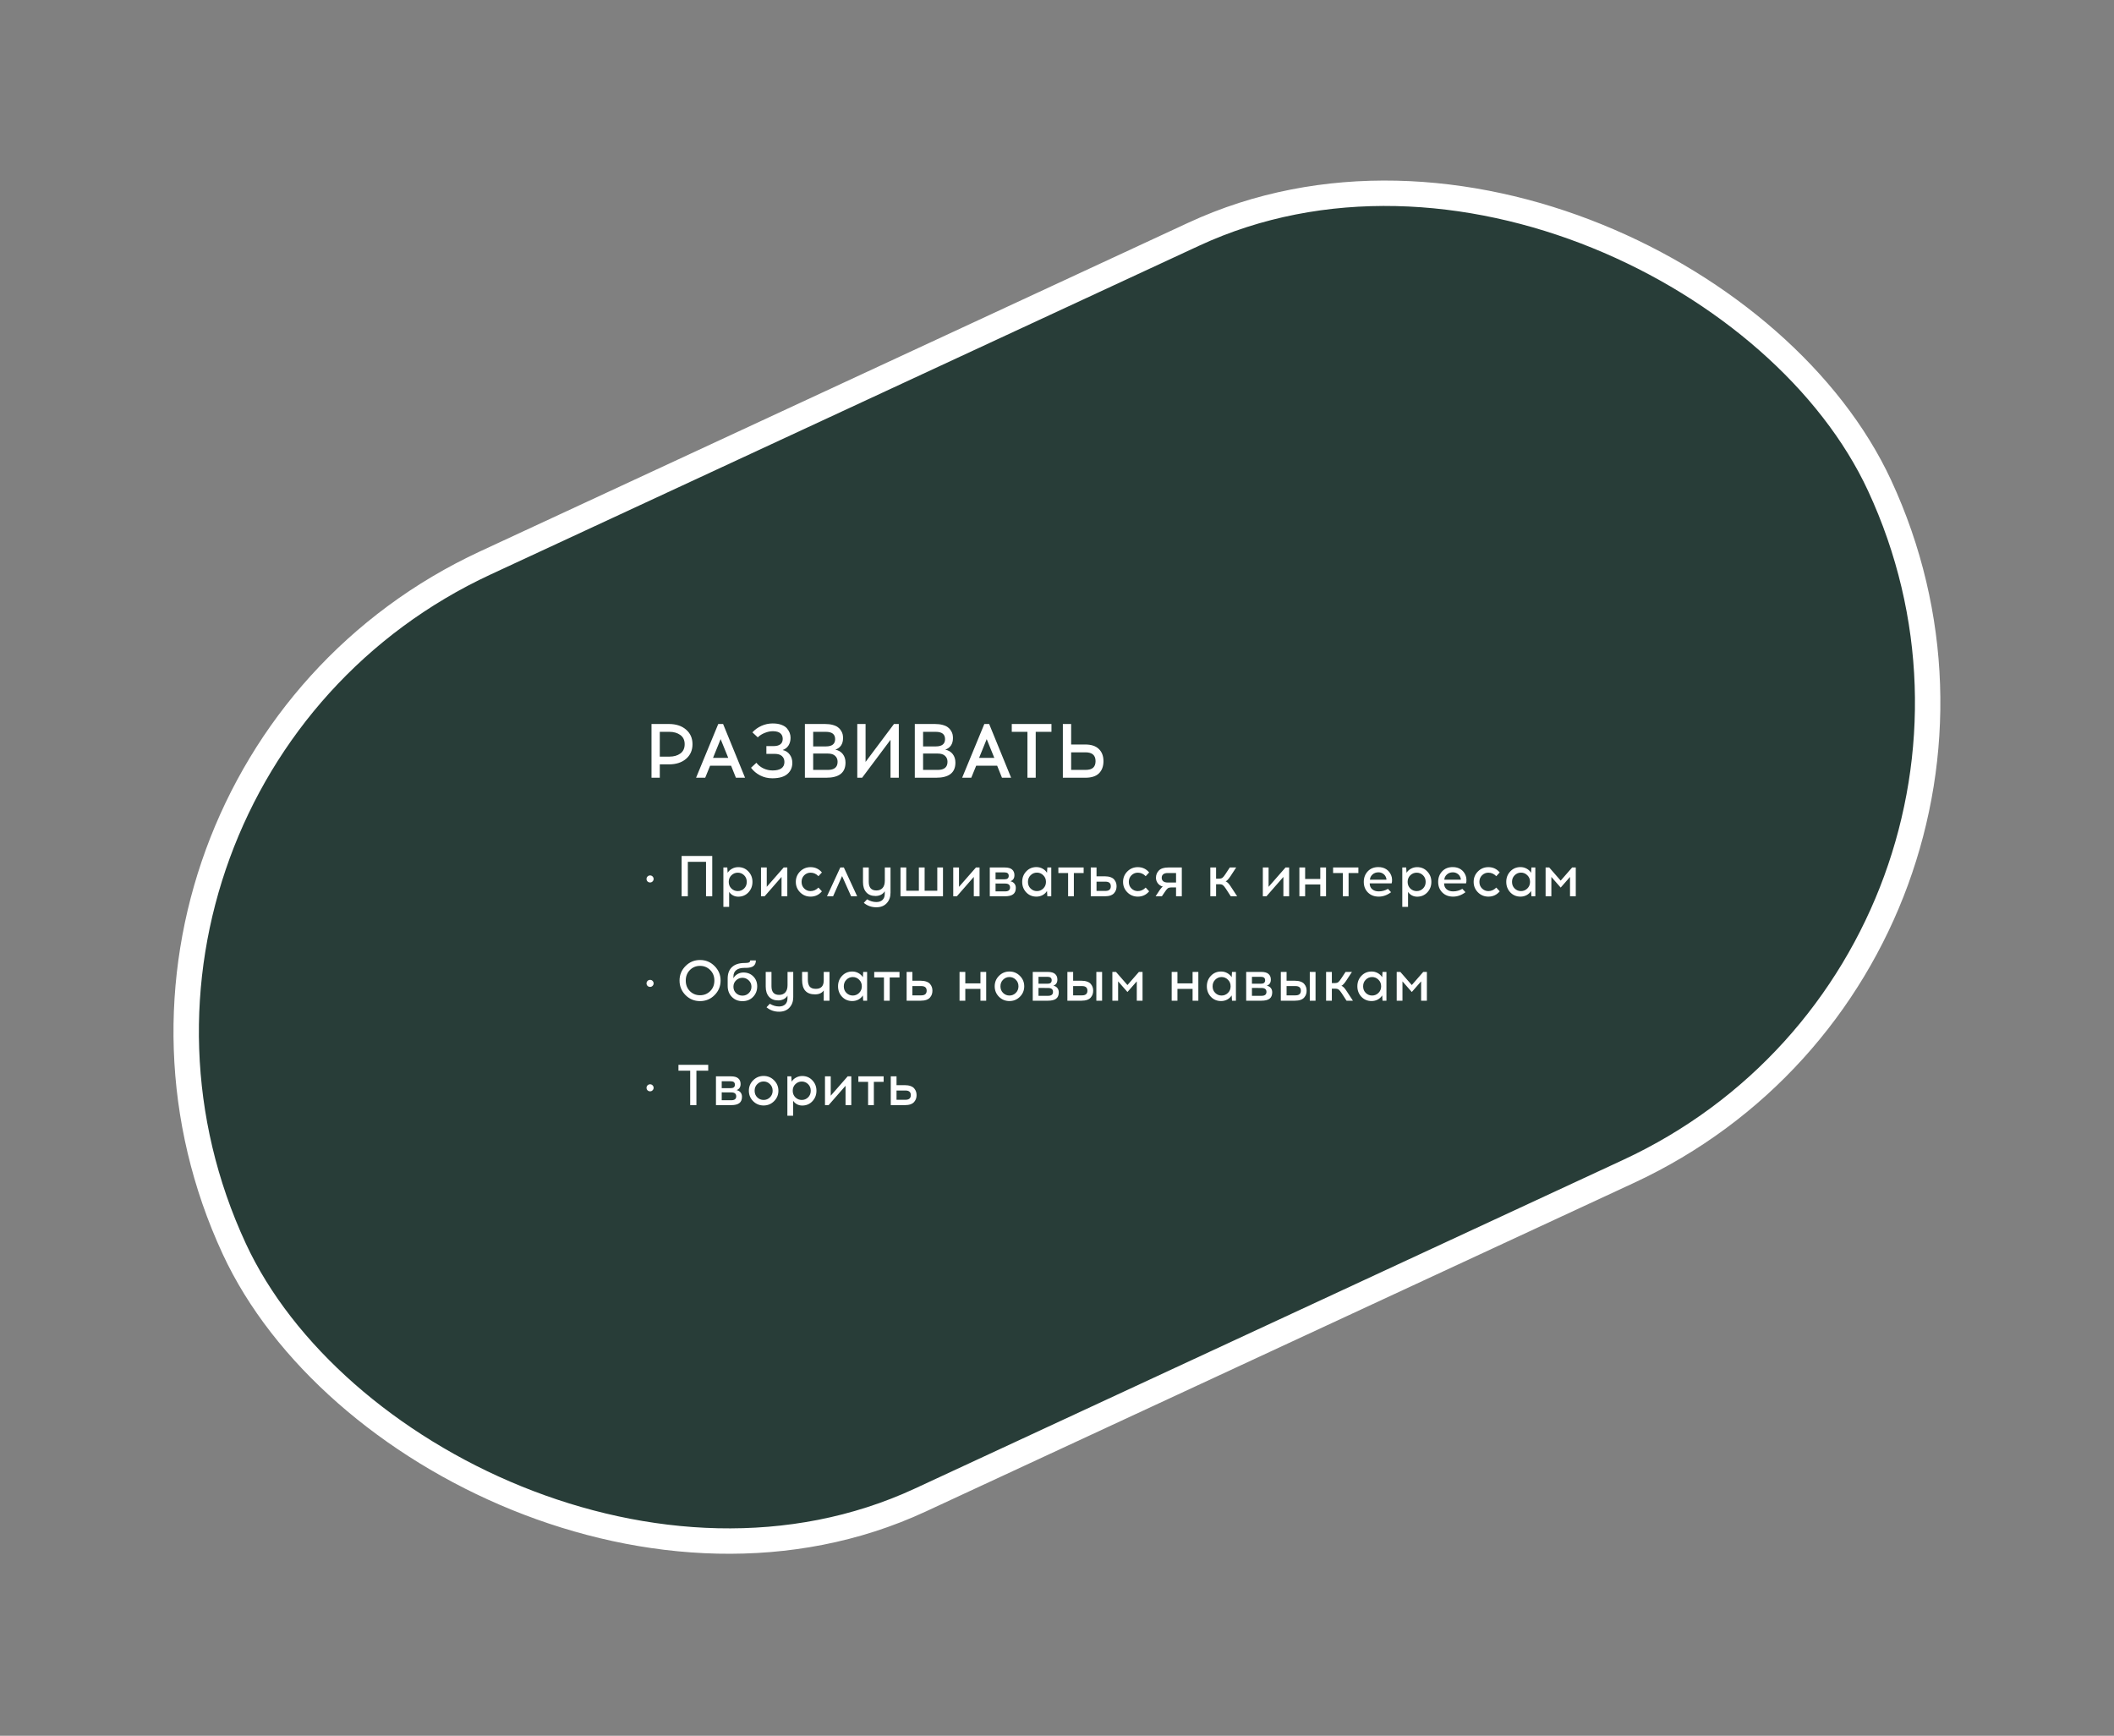 <?xml version="1.0" encoding="UTF-8"?> <svg xmlns="http://www.w3.org/2000/svg" width="749" height="615" viewBox="0 0 749 615" fill="none"><rect x="0" y="0" width="749" height="615" fill="#808080" stroke="none"/> <rect x="742.974" y="338.015" width="642.622" height="366.046" rx="183.023" transform="rotate(155.107 742.974 338.015)" fill="#283D38" stroke="white" stroke-width="9"></rect> <path d="M230.831 256.519H236.978C239.516 256.519 241.547 257.18 243.071 258.504C244.594 259.81 245.355 261.532 245.355 263.672C245.355 265.83 244.594 267.562 243.071 268.867C241.547 270.173 239.516 270.826 236.978 270.826H233.768V275.559H230.831V256.519ZM233.768 268.079H237.168C238.728 268.079 240.015 267.716 241.031 266.991C242.064 266.247 242.581 265.141 242.581 263.672C242.581 262.24 242.064 261.152 241.031 260.408C239.997 259.665 238.709 259.293 237.168 259.293H233.768V268.079ZM251.598 271.288L249.857 275.559H246.62L254.481 256.519H256.195L263.974 275.559H260.737L259.024 271.288H251.598ZM255.324 261.877L252.632 268.514H258.017L255.324 261.877ZM271.531 264.352H274.006C276.218 264.352 277.324 263.491 277.324 261.768C277.324 260.934 277.043 260.281 276.481 259.81C275.937 259.338 275.094 259.094 273.951 259.075H273.788C272.882 259.075 271.939 259.275 270.959 259.674C269.98 260.055 269.155 260.58 268.484 261.251L266.58 259.483C267.469 258.504 268.539 257.734 269.79 257.171C271.059 256.609 272.356 256.328 273.679 256.328H273.87C275.03 256.328 276.037 256.491 276.889 256.818C277.759 257.144 278.412 257.57 278.847 258.096C279.283 258.622 279.6 259.157 279.799 259.701C279.999 260.245 280.099 260.807 280.099 261.387C280.099 262.439 279.854 263.355 279.364 264.135C278.875 264.896 278.186 265.431 277.297 265.739C278.367 265.975 279.201 266.51 279.799 267.344C280.416 268.16 280.724 269.139 280.724 270.282C280.724 271.914 280.144 273.228 278.983 274.226C277.841 275.223 276.1 275.731 273.761 275.749H273.598C272.057 275.749 270.633 275.414 269.327 274.743C268.022 274.072 266.943 273.165 266.091 272.023L267.995 270.255C268.629 271.089 269.454 271.751 270.47 272.24C271.503 272.73 272.573 272.975 273.679 272.975H273.843C275.112 272.975 276.109 272.73 276.835 272.24C277.56 271.732 277.923 270.98 277.923 269.983C277.923 269.112 277.633 268.414 277.052 267.888C276.49 267.362 275.629 267.099 274.468 267.099H271.531V264.352ZM285.177 256.519H292.304C293.337 256.519 294.253 256.627 295.051 256.845C295.849 257.063 296.465 257.344 296.901 257.688C297.354 258.015 297.717 258.414 297.989 258.885C298.279 259.338 298.469 259.774 298.56 260.191C298.65 260.608 298.696 261.043 298.696 261.496C298.696 263.582 297.789 264.951 295.976 265.603C297.1 265.839 297.98 266.365 298.614 267.181C299.249 267.997 299.566 269.003 299.566 270.2C299.566 273.772 297.281 275.559 292.712 275.559H285.177V256.519ZM288.115 259.293V264.461H292.603C294.797 264.461 295.894 263.6 295.894 261.877C295.894 260.154 294.797 259.293 292.603 259.293H288.115ZM288.115 266.991V272.784H293.31C295.613 272.784 296.765 271.823 296.765 269.901C296.765 269.031 296.474 268.332 295.894 267.807C295.332 267.263 294.471 266.991 293.31 266.991H288.115ZM318.453 275.559H315.516V262.122L305.452 275.559H303.738V256.519H306.676V269.955L316.74 256.519H318.453V275.559ZM324.118 256.519H331.244C332.278 256.519 333.194 256.627 333.992 256.845C334.789 257.063 335.406 257.344 335.841 257.688C336.295 258.015 336.657 258.414 336.929 258.885C337.219 259.338 337.41 259.774 337.5 260.191C337.591 260.608 337.636 261.043 337.636 261.496C337.636 263.582 336.73 264.951 334.916 265.603C336.041 265.839 336.92 266.365 337.555 267.181C338.189 267.997 338.507 269.003 338.507 270.2C338.507 273.772 336.222 275.559 331.652 275.559H324.118V256.519ZM327.056 259.293V264.461H331.544C333.738 264.461 334.835 263.6 334.835 261.877C334.835 260.154 333.738 259.293 331.544 259.293H327.056ZM327.056 266.991V272.784H332.251C334.554 272.784 335.705 271.823 335.705 269.901C335.705 269.031 335.415 268.332 334.835 267.807C334.273 267.263 333.411 266.991 332.251 266.991H327.056ZM345.868 271.288L344.127 275.559H340.891L348.751 256.519H350.465L358.244 275.559H355.007L353.294 271.288H345.868ZM349.595 261.877L346.902 268.514H352.287L349.595 261.877ZM366.961 259.293V275.559H364.024V259.293H358.475V256.519H372.537V259.293H366.961ZM379.513 263.781H384.518C386.621 263.781 388.217 264.307 389.305 265.359C390.411 266.41 390.964 267.852 390.964 269.683C390.964 271.515 390.429 272.956 389.359 274.008C388.307 275.042 386.694 275.559 384.518 275.559H376.575V256.519H379.513V263.781ZM379.513 272.784H384.572C385.841 272.784 386.757 272.521 387.319 271.995C387.881 271.47 388.162 270.699 388.162 269.683C388.162 267.598 386.966 266.555 384.572 266.555H379.513V272.784Z" fill="white"></path> <path d="M229.437 310.541C229.681 310.296 229.981 310.174 230.334 310.174C230.688 310.174 230.98 310.296 231.211 310.541C231.456 310.786 231.579 311.078 231.579 311.418C231.579 311.758 231.456 312.051 231.211 312.295C230.98 312.54 230.688 312.663 230.334 312.663C229.967 312.663 229.661 312.54 229.416 312.295C229.185 312.051 229.069 311.758 229.069 311.418C229.069 311.078 229.192 310.786 229.437 310.541ZM252.353 317.559H250.149V305.359H243.703V317.559H241.5V303.279H252.353V317.559ZM261.563 307.236C263.004 307.236 264.201 307.746 265.153 308.766C266.119 309.773 266.601 311.003 266.601 312.459C266.601 313.927 266.119 315.172 265.153 316.192C264.201 317.198 263.004 317.701 261.563 317.701C260.896 317.701 260.277 317.552 259.706 317.253C259.135 316.94 258.679 316.525 258.339 316.008V321.312H256.299V307.359H257.687L257.809 309.235C258.19 308.623 258.713 308.141 259.38 307.787C260.046 307.42 260.774 307.236 261.563 307.236ZM263.643 310.113C263.018 309.501 262.27 309.195 261.399 309.195C260.529 309.195 259.774 309.507 259.135 310.133C258.509 310.745 258.197 311.52 258.197 312.459C258.197 313.397 258.509 314.179 259.135 314.805C259.774 315.417 260.529 315.723 261.399 315.723C262.27 315.723 263.018 315.417 263.643 314.805C264.269 314.193 264.582 313.411 264.582 312.459C264.582 311.507 264.269 310.725 263.643 310.113ZM278.947 317.559H276.907V310.704L270.91 317.559H269.625V307.359H271.665V314.213L277.662 307.359H278.947V317.559ZM287.184 307.236C288.816 307.236 290.156 307.862 291.203 309.113L289.979 310.439C289.19 309.609 288.259 309.195 287.184 309.195C286.314 309.195 285.566 309.501 284.94 310.113C284.315 310.725 284.002 311.507 284.002 312.459C284.002 313.411 284.315 314.193 284.94 314.805C285.566 315.417 286.314 315.723 287.184 315.723C288.232 315.723 289.163 315.308 289.979 314.478L291.203 315.804C290.156 317.055 288.816 317.681 287.184 317.681C285.729 317.681 284.492 317.171 283.472 316.151C282.465 315.131 281.962 313.9 281.962 312.459C281.962 311.017 282.465 309.786 283.472 308.766C284.492 307.746 285.729 307.236 287.184 307.236ZM298.351 310.398L295.169 317.559H293.007L297.719 307.359H298.984L303.696 317.559H301.554L298.351 310.398ZM315.514 307.359V316.273C315.514 317.81 315.065 319.055 314.168 320.007C313.284 320.972 312.06 321.455 310.496 321.455C308.782 321.455 307.3 320.931 306.049 319.884L307.211 318.64C308.272 319.279 309.367 319.599 310.496 319.599C311.434 319.599 312.162 319.347 312.679 318.844C313.209 318.341 313.474 317.627 313.474 316.702V315.763C313.134 316.335 312.665 316.763 312.067 317.049C311.482 317.321 310.863 317.457 310.21 317.457C308.796 317.457 307.701 317.021 306.926 316.151C306.151 315.281 305.763 314.084 305.763 312.561V307.359H307.803V312.438C307.803 314.478 308.707 315.498 310.516 315.498C311.441 315.498 312.169 315.206 312.699 314.621C313.229 314.023 313.495 313.166 313.495 312.051V307.359H315.514ZM334.106 317.559H319.051V307.359H321.091V315.6H325.558V307.359H327.598V315.6H332.086V307.359H334.106V317.559ZM347.06 317.559H345.02V310.704L339.023 317.559H337.738V307.359H339.778V314.213L345.775 307.359H347.06V317.559ZM350.687 307.359H356.032C357.188 307.359 358.038 307.597 358.582 308.073C359.139 308.549 359.418 309.215 359.418 310.072C359.418 311.173 358.942 311.894 357.99 312.234C358.616 312.37 359.092 312.649 359.418 313.071C359.744 313.479 359.908 313.989 359.908 314.601C359.908 315.621 359.595 316.369 358.969 316.845C358.357 317.321 357.385 317.559 356.052 317.559H350.687V307.359ZM352.727 309.093V311.541H355.93C356.909 311.541 357.398 311.133 357.398 310.317C357.398 309.501 356.902 309.093 355.909 309.093H352.727ZM352.727 315.825H356.113C357.283 315.825 357.868 315.362 357.868 314.437C357.868 313.513 357.29 313.05 356.134 313.05L352.727 313.03V315.825ZM372.469 317.559H371.082L370.96 315.682C370.579 316.294 370.055 316.783 369.389 317.151C368.723 317.504 367.995 317.681 367.206 317.681C365.765 317.681 364.561 317.178 363.595 316.171C362.643 315.151 362.167 313.914 362.167 312.459C362.167 310.99 362.643 309.752 363.595 308.746C364.561 307.726 365.765 307.216 367.206 307.216C367.995 307.216 368.723 307.399 369.389 307.767C370.055 308.134 370.579 308.623 370.96 309.235L371.082 307.359H372.469V317.559ZM365.146 314.805C365.771 315.417 366.519 315.723 367.39 315.723C368.26 315.723 369.008 315.417 369.634 314.805C370.273 314.179 370.593 313.397 370.593 312.459C370.593 311.507 370.273 310.725 369.634 310.113C369.008 309.487 368.26 309.174 367.39 309.174C366.519 309.174 365.771 309.487 365.146 310.113C364.52 310.725 364.207 311.507 364.207 312.459C364.207 313.411 364.52 314.193 365.146 314.805ZM380.473 309.317V317.559H378.433V309.317H374.985V307.359H383.941V309.317H380.473ZM388.506 310.48H391.444C392.246 310.48 392.933 310.589 393.504 310.806C394.076 311.01 394.504 311.296 394.79 311.663C395.089 312.03 395.3 312.404 395.422 312.785C395.544 313.166 395.606 313.574 395.606 314.009C395.606 314.444 395.544 314.859 395.422 315.253C395.3 315.634 395.089 316.008 394.79 316.375C394.504 316.743 394.076 317.035 393.504 317.253C392.933 317.457 392.246 317.559 391.444 317.559H386.466V307.359H388.506V310.48ZM388.506 315.661H391.668C392.933 315.661 393.566 315.111 393.566 314.009C393.566 312.921 392.933 312.377 391.668 312.377H388.506V315.661ZM403.13 307.236C404.762 307.236 406.101 307.862 407.148 309.113L405.924 310.439C405.136 309.609 404.204 309.195 403.13 309.195C402.259 309.195 401.511 309.501 400.886 310.113C400.26 310.725 399.947 311.507 399.947 312.459C399.947 313.411 400.26 314.193 400.886 314.805C401.511 315.417 402.259 315.723 403.13 315.723C404.177 315.723 405.108 315.308 405.924 314.478L407.148 315.804C406.101 317.055 404.762 317.681 403.13 317.681C401.674 317.681 400.437 317.171 399.417 316.151C398.41 315.131 397.907 313.9 397.907 312.459C397.907 311.017 398.41 309.786 399.417 308.766C400.437 307.746 401.674 307.236 403.13 307.236ZM418.719 317.559H416.679V314.417H414.904C414.388 314.431 413.993 314.546 413.721 314.764C413.449 314.981 413.102 315.41 412.681 316.049L411.661 317.559H409.437L410.62 315.763C410.661 315.709 410.743 315.587 410.865 315.396C411.001 315.192 411.096 315.056 411.151 314.988C411.205 314.92 411.287 314.818 411.396 314.682C411.504 314.546 411.6 314.437 411.681 314.356C411.776 314.274 411.878 314.199 411.987 314.131C411.253 313.927 410.661 313.533 410.212 312.948C409.777 312.363 409.56 311.717 409.56 311.01C409.56 309.99 409.906 309.127 410.6 308.419C411.307 307.712 412.409 307.359 413.905 307.359H418.719V317.559ZM416.679 309.317H413.701C413.021 309.317 412.497 309.467 412.13 309.766C411.776 310.065 411.6 310.48 411.6 311.01C411.6 311.527 411.776 311.935 412.13 312.234C412.497 312.533 413.021 312.683 413.701 312.683H416.679V309.317ZM436.065 317.559L434.351 314.907C433.93 314.267 433.576 313.839 433.29 313.621C433.005 313.404 432.576 313.295 432.005 313.295H430.863V317.559H428.823V307.359H430.863V311.316H431.842C432.427 311.316 432.855 311.207 433.127 310.99C433.413 310.772 433.766 310.337 434.188 309.684L435.718 307.359H437.982L435.902 310.541C435.235 311.52 434.684 312.098 434.249 312.275C434.78 312.438 435.378 313.037 436.044 314.07L438.329 317.559H436.065ZM456.75 317.559H454.71V310.704L448.713 317.559H447.427V307.359H449.467V314.213L455.465 307.359H456.75V317.559ZM469.822 317.559H467.782V313.377H462.417V317.559H460.377V307.359H462.417V311.418H467.782V307.359H469.822V317.559ZM477.811 309.317V317.559H475.771V309.317H472.323V307.359H481.279V309.317H477.811ZM488.354 307.216C489.442 307.216 490.374 307.467 491.149 307.971C491.924 308.474 492.502 309.181 492.883 310.092C493.073 310.514 493.182 311.01 493.209 311.581C493.236 312.139 493.189 312.608 493.066 312.989H485.294C485.294 313.859 485.586 314.553 486.171 315.07C486.77 315.573 487.538 315.825 488.476 315.825C489.66 315.825 490.754 315.525 491.761 314.927L492.862 316.11C491.489 317.157 490.027 317.681 488.476 317.681C486.912 317.681 485.641 317.191 484.662 316.212C483.682 315.233 483.193 313.982 483.193 312.459C483.193 310.976 483.662 309.732 484.6 308.725C485.552 307.719 486.804 307.216 488.354 307.216ZM488.374 309.072C487.531 309.072 486.831 309.331 486.273 309.847C485.716 310.351 485.416 310.963 485.376 311.683H491.23C491.23 311.33 491.149 310.997 490.986 310.684C490.768 310.194 490.428 309.807 489.966 309.521C489.517 309.222 488.986 309.072 488.374 309.072ZM502.099 307.236C503.541 307.236 504.738 307.746 505.69 308.766C506.655 309.773 507.138 311.003 507.138 312.459C507.138 313.927 506.655 315.172 505.69 316.192C504.738 317.198 503.541 317.701 502.099 317.701C501.433 317.701 500.814 317.552 500.243 317.253C499.672 316.94 499.216 316.525 498.876 316.008V321.312H496.836V307.359H498.223L498.346 309.235C498.726 308.623 499.25 308.141 499.916 307.787C500.583 307.42 501.31 307.236 502.099 307.236ZM504.18 310.113C503.554 309.501 502.806 309.195 501.936 309.195C501.066 309.195 500.311 309.507 499.672 310.133C499.046 310.745 498.733 311.52 498.733 312.459C498.733 313.397 499.046 314.179 499.672 314.805C500.311 315.417 501.066 315.723 501.936 315.723C502.806 315.723 503.554 315.417 504.18 314.805C504.806 314.193 505.118 313.411 505.118 312.459C505.118 311.507 504.806 310.725 504.18 310.113ZM514.711 307.216C515.799 307.216 516.73 307.467 517.505 307.971C518.281 308.474 518.859 309.181 519.239 310.092C519.43 310.514 519.539 311.01 519.566 311.581C519.593 312.139 519.545 312.608 519.423 312.989H511.651C511.651 313.859 511.943 314.553 512.528 315.07C513.126 315.573 513.895 315.825 514.833 315.825C516.016 315.825 517.111 315.525 518.117 314.927L519.219 316.11C517.845 317.157 516.383 317.681 514.833 317.681C513.269 317.681 511.997 317.191 511.018 316.212C510.039 315.233 509.549 313.982 509.549 312.459C509.549 310.976 510.019 309.732 510.957 308.725C511.909 307.719 513.16 307.216 514.711 307.216ZM514.731 309.072C513.888 309.072 513.187 309.331 512.63 309.847C512.072 310.351 511.773 310.963 511.732 311.683H517.587C517.587 311.33 517.505 310.997 517.342 310.684C517.125 310.194 516.785 309.807 516.322 309.521C515.873 309.222 515.343 309.072 514.731 309.072ZM527.343 307.236C528.975 307.236 530.314 307.862 531.361 309.113L530.137 310.439C529.349 309.609 528.417 309.195 527.343 309.195C526.472 309.195 525.724 309.501 525.099 310.113C524.473 310.725 524.16 311.507 524.16 312.459C524.16 313.411 524.473 314.193 525.099 314.805C525.724 315.417 526.472 315.723 527.343 315.723C528.39 315.723 529.321 315.308 530.137 314.478L531.361 315.804C530.314 317.055 528.975 317.681 527.343 317.681C525.887 317.681 524.65 317.171 523.63 316.151C522.623 315.131 522.12 313.9 522.12 312.459C522.12 311.017 522.623 309.786 523.63 308.766C524.65 307.746 525.887 307.236 527.343 307.236ZM543.977 317.559H542.59L542.467 315.682C542.086 316.294 541.563 316.783 540.896 317.151C540.23 317.504 539.502 317.681 538.714 317.681C537.272 317.681 536.068 317.178 535.103 316.171C534.151 315.151 533.675 313.914 533.675 312.459C533.675 310.99 534.151 309.752 535.103 308.746C536.068 307.726 537.272 307.216 538.714 307.216C539.502 307.216 540.23 307.399 540.896 307.767C541.563 308.134 542.086 308.623 542.467 309.235L542.59 307.359H543.977V317.559ZM536.653 314.805C537.279 315.417 538.027 315.723 538.897 315.723C539.768 315.723 540.516 315.417 541.141 314.805C541.78 314.179 542.1 313.397 542.1 312.459C542.1 311.507 541.78 310.725 541.141 310.113C540.516 309.487 539.768 309.174 538.897 309.174C538.027 309.174 537.279 309.487 536.653 310.113C536.028 310.725 535.715 311.507 535.715 312.459C535.715 313.411 536.028 314.193 536.653 314.805ZM558.304 317.559H556.264V310.704L552.959 314.478L549.655 310.704V317.559H547.615V307.359H548.9L552.959 312.01L557.019 307.359H558.304V317.559ZM229.437 347.541C229.681 347.296 229.981 347.174 230.334 347.174C230.688 347.174 230.98 347.296 231.211 347.541C231.456 347.786 231.579 348.078 231.579 348.418C231.579 348.758 231.456 349.051 231.211 349.295C230.98 349.54 230.688 349.663 230.334 349.663C229.967 349.663 229.661 349.54 229.416 349.295C229.185 349.051 229.069 348.758 229.069 348.418C229.069 348.078 229.192 347.786 229.437 347.541ZM242.887 342.278C244.301 340.85 246.015 340.136 248.028 340.136C250.041 340.136 251.754 340.85 253.169 342.278C254.597 343.692 255.311 345.406 255.311 347.419C255.311 349.431 254.597 351.152 253.169 352.58C251.754 353.994 250.041 354.701 248.028 354.701C246.015 354.701 244.301 353.994 242.887 352.58C241.473 351.152 240.765 349.431 240.765 347.419C240.765 345.406 241.473 343.692 242.887 342.278ZM251.639 343.706C250.659 342.713 249.456 342.217 248.028 342.217C246.6 342.217 245.396 342.713 244.417 343.706C243.451 344.685 242.969 345.923 242.969 347.419C242.969 348.928 243.451 350.173 244.417 351.152C245.396 352.131 246.6 352.621 248.028 352.621C249.456 352.621 250.659 352.131 251.639 351.152C252.618 350.173 253.107 348.928 253.107 347.419C253.107 345.923 252.618 344.685 251.639 343.706ZM265.793 340.279H267.813C267.813 341.176 267.527 341.843 266.956 342.278C266.398 342.713 265.467 342.931 264.161 342.931H263.631C262.447 342.931 261.523 343.196 260.856 343.726C260.19 344.243 259.857 345.011 259.857 346.031V346.603C260.169 345.991 260.645 345.501 261.285 345.134C261.924 344.753 262.631 344.563 263.406 344.563C264.834 344.563 266.004 345.032 266.915 345.97C267.826 346.895 268.282 348.058 268.282 349.459C268.282 350.955 267.792 352.206 266.813 353.212C265.847 354.219 264.589 354.722 263.039 354.722C261.543 354.722 260.299 354.219 259.306 353.212C258.313 352.206 257.817 350.9 257.817 349.295V346.725C257.817 344.943 258.333 343.577 259.367 342.625C260.414 341.673 261.883 341.197 263.773 341.197C264.562 341.197 265.093 341.135 265.365 341.013C265.65 340.877 265.793 340.632 265.793 340.279ZM263.059 346.439C262.189 346.439 261.434 346.745 260.795 347.357C260.169 347.956 259.857 348.704 259.857 349.601C259.857 350.513 260.163 351.267 260.775 351.866C261.4 352.464 262.162 352.763 263.059 352.763C263.943 352.763 264.691 352.464 265.303 351.866C265.929 351.267 266.242 350.513 266.242 349.601C266.242 348.704 265.922 347.956 265.283 347.357C264.657 346.745 263.916 346.439 263.059 346.439ZM281.049 344.359V353.273C281.049 354.81 280.601 356.055 279.703 357.007C278.819 357.972 277.595 358.455 276.031 358.455C274.317 358.455 272.835 357.931 271.584 356.884L272.747 355.64C273.807 356.279 274.902 356.599 276.031 356.599C276.969 356.599 277.697 356.347 278.214 355.844C278.744 355.341 279.009 354.627 279.009 353.702V352.763C278.669 353.335 278.2 353.763 277.602 354.049C277.017 354.321 276.398 354.457 275.745 354.457C274.331 354.457 273.236 354.021 272.461 353.151C271.686 352.281 271.298 351.084 271.298 349.561V344.359H273.338V349.438C273.338 351.478 274.243 352.498 276.051 352.498C276.976 352.498 277.704 352.206 278.234 351.621C278.765 351.023 279.03 350.166 279.03 349.051V344.359H281.049ZM293.896 354.559H291.856V350.927C291.203 351.852 290.169 352.315 288.755 352.315C285.708 352.315 284.185 350.615 284.185 347.215V344.359H286.225V347.092C286.225 348.207 286.443 349.03 286.878 349.561C287.313 350.091 288.041 350.356 289.061 350.356C290.924 350.356 291.856 349.357 291.856 347.357V344.359H293.896V354.559ZM307.225 354.559H305.838L305.716 352.682C305.335 353.294 304.811 353.783 304.145 354.151C303.478 354.504 302.751 354.681 301.962 354.681C300.52 354.681 299.317 354.178 298.351 353.171C297.399 352.151 296.923 350.914 296.923 349.459C296.923 347.99 297.399 346.752 298.351 345.746C299.317 344.726 300.52 344.216 301.962 344.216C302.751 344.216 303.478 344.399 304.145 344.767C304.811 345.134 305.335 345.623 305.716 346.235L305.838 344.359H307.225V354.559ZM299.902 351.805C300.527 352.417 301.275 352.723 302.146 352.723C303.016 352.723 303.764 352.417 304.39 351.805C305.029 351.179 305.348 350.397 305.348 349.459C305.348 348.507 305.029 347.725 304.39 347.113C303.764 346.487 303.016 346.174 302.146 346.174C301.275 346.174 300.527 346.487 299.902 347.113C299.276 347.725 298.963 348.507 298.963 349.459C298.963 350.411 299.276 351.193 299.902 351.805ZM315.229 346.317V354.559H313.189V346.317H309.741V344.359H318.697V346.317H315.229ZM323.262 347.48H326.2C327.002 347.48 327.689 347.589 328.26 347.806C328.832 348.01 329.26 348.296 329.546 348.663C329.845 349.03 330.056 349.404 330.178 349.785C330.3 350.166 330.362 350.574 330.362 351.009C330.362 351.444 330.3 351.859 330.178 352.253C330.056 352.634 329.845 353.008 329.546 353.375C329.26 353.743 328.832 354.035 328.26 354.253C327.689 354.457 327.002 354.559 326.2 354.559H321.222V344.359H323.262V347.48ZM323.262 352.661H326.424C327.689 352.661 328.322 352.111 328.322 351.009C328.322 349.921 327.689 349.377 326.424 349.377H323.262V352.661ZM349.414 354.559H347.374V350.377H342.009V354.559H339.969V344.359H342.009V348.418H347.374V344.359H349.414V354.559ZM357.648 344.216C359.103 344.216 360.341 344.733 361.361 345.766C362.381 346.786 362.891 348.017 362.891 349.459C362.891 350.9 362.381 352.131 361.361 353.151C360.341 354.171 359.103 354.681 357.648 354.681C356.193 354.681 354.955 354.171 353.935 353.151C352.929 352.131 352.426 350.9 352.426 349.459C352.426 348.003 352.936 346.766 353.956 345.746C354.976 344.726 356.206 344.216 357.648 344.216ZM359.892 347.113C359.266 346.487 358.518 346.174 357.648 346.174C356.778 346.174 356.03 346.487 355.404 347.113C354.778 347.725 354.466 348.507 354.466 349.459C354.466 350.411 354.778 351.193 355.404 351.805C356.03 352.417 356.778 352.723 357.648 352.723C358.518 352.723 359.266 352.417 359.892 351.805C360.531 351.179 360.851 350.397 360.851 349.459C360.851 348.507 360.531 347.725 359.892 347.113ZM365.907 344.359H371.252C372.408 344.359 373.258 344.597 373.802 345.073C374.36 345.549 374.638 346.215 374.638 347.072C374.638 348.173 374.162 348.894 373.21 349.234C373.836 349.37 374.312 349.649 374.638 350.071C374.965 350.479 375.128 350.989 375.128 351.601C375.128 352.621 374.815 353.369 374.19 353.845C373.578 354.321 372.605 354.559 371.272 354.559H365.907V344.359ZM367.947 346.093V348.541H371.15C372.129 348.541 372.619 348.133 372.619 347.317C372.619 346.501 372.122 346.093 371.13 346.093H367.947ZM367.947 352.825H371.334C372.503 352.825 373.088 352.362 373.088 351.437C373.088 350.513 372.51 350.05 371.354 350.05L367.947 350.03V352.825ZM380.219 347.48H383.157C383.959 347.48 384.646 347.589 385.217 347.806C385.788 348.01 386.217 348.296 386.502 348.663C386.801 349.03 387.012 349.404 387.135 349.785C387.257 350.166 387.318 350.574 387.318 351.009C387.318 351.444 387.257 351.859 387.135 352.253C387.012 352.634 386.801 353.008 386.502 353.375C386.217 353.743 385.788 354.035 385.217 354.253C384.646 354.457 383.959 354.559 383.157 354.559H378.179V344.359H380.219V347.48ZM390.48 354.559H388.44V344.359H390.48V354.559ZM380.219 352.661H383.381C384.646 352.661 385.278 352.111 385.278 351.009C385.278 349.921 384.646 349.377 383.381 349.377H380.219V352.661ZM404.806 354.559H402.766V347.704L399.461 351.478L396.156 347.704V354.559H394.116V344.359H395.402L399.461 349.01L403.521 344.359H404.806V354.559ZM424.579 354.559H422.539V350.377H417.174V354.559H415.134V344.359H417.174V348.418H422.539V344.359H424.579V354.559ZM437.893 354.559H436.506L436.383 352.682C436.002 353.294 435.479 353.783 434.812 354.151C434.146 354.504 433.418 354.681 432.63 354.681C431.188 354.681 429.984 354.178 429.019 353.171C428.067 352.151 427.591 350.914 427.591 349.459C427.591 347.99 428.067 346.752 429.019 345.746C429.984 344.726 431.188 344.216 432.63 344.216C433.418 344.216 434.146 344.399 434.812 344.767C435.479 345.134 436.002 345.623 436.383 346.235L436.506 344.359H437.893V354.559ZM430.569 351.805C431.195 352.417 431.943 352.723 432.813 352.723C433.684 352.723 434.432 352.417 435.057 351.805C435.696 351.179 436.016 350.397 436.016 349.459C436.016 348.507 435.696 347.725 435.057 347.113C434.432 346.487 433.684 346.174 432.813 346.174C431.943 346.174 431.195 346.487 430.569 347.113C429.944 347.725 429.631 348.507 429.631 349.459C429.631 350.411 429.944 351.193 430.569 351.805ZM441.531 344.359H446.875C448.031 344.359 448.881 344.597 449.425 345.073C449.983 345.549 450.262 346.215 450.262 347.072C450.262 348.173 449.786 348.894 448.834 349.234C449.459 349.37 449.935 349.649 450.262 350.071C450.588 350.479 450.751 350.989 450.751 351.601C450.751 352.621 450.439 353.369 449.813 353.845C449.201 354.321 448.229 354.559 446.896 354.559H441.531V344.359ZM443.571 346.093V348.541H446.773C447.753 348.541 448.242 348.133 448.242 347.317C448.242 346.501 447.746 346.093 446.753 346.093H443.571ZM443.571 352.825H446.957C448.127 352.825 448.711 352.362 448.711 351.437C448.711 350.513 448.133 350.05 446.977 350.05L443.571 350.03V352.825ZM455.842 347.48H458.78C459.582 347.48 460.269 347.589 460.84 347.806C461.412 348.01 461.84 348.296 462.126 348.663C462.425 349.03 462.636 349.404 462.758 349.785C462.88 350.166 462.942 350.574 462.942 351.009C462.942 351.444 462.88 351.859 462.758 352.253C462.636 352.634 462.425 353.008 462.126 353.375C461.84 353.743 461.412 354.035 460.84 354.253C460.269 354.457 459.582 354.559 458.78 354.559H453.802V344.359H455.842V347.48ZM466.104 354.559H464.064V344.359H466.104V354.559ZM455.842 352.661H459.004C460.269 352.661 460.902 352.111 460.902 351.009C460.902 349.921 460.269 349.377 459.004 349.377H455.842V352.661ZM477.084 354.559L475.37 351.907C474.949 351.267 474.595 350.839 474.31 350.621C474.024 350.404 473.596 350.295 473.024 350.295H471.882V354.559H469.842V344.359H471.882V348.316H472.861C473.446 348.316 473.874 348.207 474.146 347.99C474.432 347.772 474.786 347.337 475.207 346.684L476.737 344.359H479.002L476.921 347.541C476.254 348.52 475.704 349.098 475.268 349.275C475.799 349.438 476.397 350.037 477.064 351.07L479.348 354.559H477.084ZM491.224 354.559H489.836L489.714 352.682C489.333 353.294 488.81 353.783 488.143 354.151C487.477 354.504 486.749 354.681 485.96 354.681C484.519 354.681 483.315 354.178 482.35 353.171C481.398 352.151 480.922 350.914 480.922 349.459C480.922 347.99 481.398 346.752 482.35 345.746C483.315 344.726 484.519 344.216 485.96 344.216C486.749 344.216 487.477 344.399 488.143 344.767C488.81 345.134 489.333 345.623 489.714 346.235L489.836 344.359H491.224V354.559ZM483.9 351.805C484.526 352.417 485.274 352.723 486.144 352.723C487.014 352.723 487.762 352.417 488.388 351.805C489.027 351.179 489.347 350.397 489.347 349.459C489.347 348.507 489.027 347.725 488.388 347.113C487.762 346.487 487.014 346.174 486.144 346.174C485.274 346.174 484.526 346.487 483.9 347.113C483.274 347.725 482.962 348.507 482.962 349.459C482.962 350.411 483.274 351.193 483.9 351.805ZM505.551 354.559H503.511V347.704L500.206 351.478L496.901 347.704V354.559H494.861V344.359H496.147L500.206 349.01L504.266 344.359H505.551V354.559ZM229.437 384.541C229.681 384.296 229.981 384.174 230.334 384.174C230.688 384.174 230.98 384.296 231.211 384.541C231.456 384.786 231.579 385.078 231.579 385.418C231.579 385.758 231.456 386.051 231.211 386.295C230.98 386.54 230.688 386.663 230.334 386.663C229.967 386.663 229.661 386.54 229.416 386.295C229.185 386.051 229.069 385.758 229.069 385.418C229.069 385.078 229.192 384.786 229.437 384.541ZM246.743 379.359V391.559H244.539V379.359H240.378V377.279H250.925V379.359H246.743ZM253.667 381.359H259.012C260.168 381.359 261.018 381.597 261.562 382.073C262.12 382.549 262.398 383.215 262.398 384.072C262.398 385.173 261.922 385.894 260.97 386.234C261.596 386.37 262.072 386.649 262.398 387.071C262.725 387.479 262.888 387.989 262.888 388.601C262.888 389.621 262.575 390.369 261.95 390.845C261.338 391.321 260.365 391.559 259.032 391.559H253.667V381.359ZM255.707 383.093V385.541H258.91C259.889 385.541 260.379 385.133 260.379 384.317C260.379 383.501 259.882 383.093 258.89 383.093H255.707ZM255.707 389.825H259.094C260.263 389.825 260.848 389.362 260.848 388.437C260.848 387.513 260.27 387.05 259.114 387.05L255.707 387.03V389.825ZM270.55 381.216C272.005 381.216 273.242 381.733 274.262 382.766C275.282 383.786 275.792 385.017 275.792 386.459C275.792 387.9 275.282 389.131 274.262 390.151C273.242 391.171 272.005 391.681 270.55 391.681C269.094 391.681 267.857 391.171 266.837 390.151C265.83 389.131 265.327 387.9 265.327 386.459C265.327 385.003 265.837 383.766 266.857 382.746C267.877 381.726 269.108 381.216 270.55 381.216ZM272.794 384.113C272.168 383.487 271.42 383.174 270.55 383.174C269.679 383.174 268.931 383.487 268.306 384.113C267.68 384.725 267.367 385.507 267.367 386.459C267.367 387.411 267.68 388.193 268.306 388.805C268.931 389.417 269.679 389.723 270.55 389.723C271.42 389.723 272.168 389.417 272.794 388.805C273.433 388.179 273.752 387.397 273.752 386.459C273.752 385.507 273.433 384.725 272.794 384.113ZM284.234 381.236C285.675 381.236 286.872 381.746 287.824 382.766C288.79 383.773 289.272 385.003 289.272 386.459C289.272 387.927 288.79 389.172 287.824 390.192C286.872 391.198 285.675 391.701 284.234 391.701C283.567 391.701 282.948 391.552 282.377 391.253C281.806 390.94 281.35 390.525 281.01 390.008V395.312H278.97V381.359H280.358L280.48 383.235C280.861 382.623 281.384 382.141 282.051 381.787C282.717 381.42 283.445 381.236 284.234 381.236ZM286.314 384.113C285.689 383.501 284.941 383.195 284.07 383.195C283.2 383.195 282.445 383.507 281.806 384.133C281.18 384.745 280.868 385.52 280.868 386.459C280.868 387.397 281.18 388.179 281.806 388.805C282.445 389.417 283.2 389.723 284.07 389.723C284.941 389.723 285.689 389.417 286.314 388.805C286.94 388.193 287.253 387.411 287.253 386.459C287.253 385.507 286.94 384.725 286.314 384.113ZM301.619 391.559H299.579V384.704L293.581 391.559H292.296V381.359H294.336V388.213L300.333 381.359H301.619V391.559ZM309.611 383.317V391.559H307.571V383.317H304.123V381.359H313.079V383.317H309.611ZM317.644 384.48H320.582C321.384 384.48 322.071 384.589 322.642 384.806C323.214 385.01 323.642 385.296 323.928 385.663C324.227 386.03 324.438 386.404 324.56 386.785C324.682 387.166 324.744 387.574 324.744 388.009C324.744 388.444 324.682 388.859 324.56 389.253C324.438 389.634 324.227 390.008 323.928 390.375C323.642 390.743 323.214 391.035 322.642 391.253C322.071 391.457 321.384 391.559 320.582 391.559H315.604V381.359H317.644V384.48ZM317.644 389.661H320.806C322.071 389.661 322.704 389.111 322.704 388.009C322.704 386.921 322.071 386.377 320.806 386.377H317.644V389.661Z" fill="white"></path> </svg> 